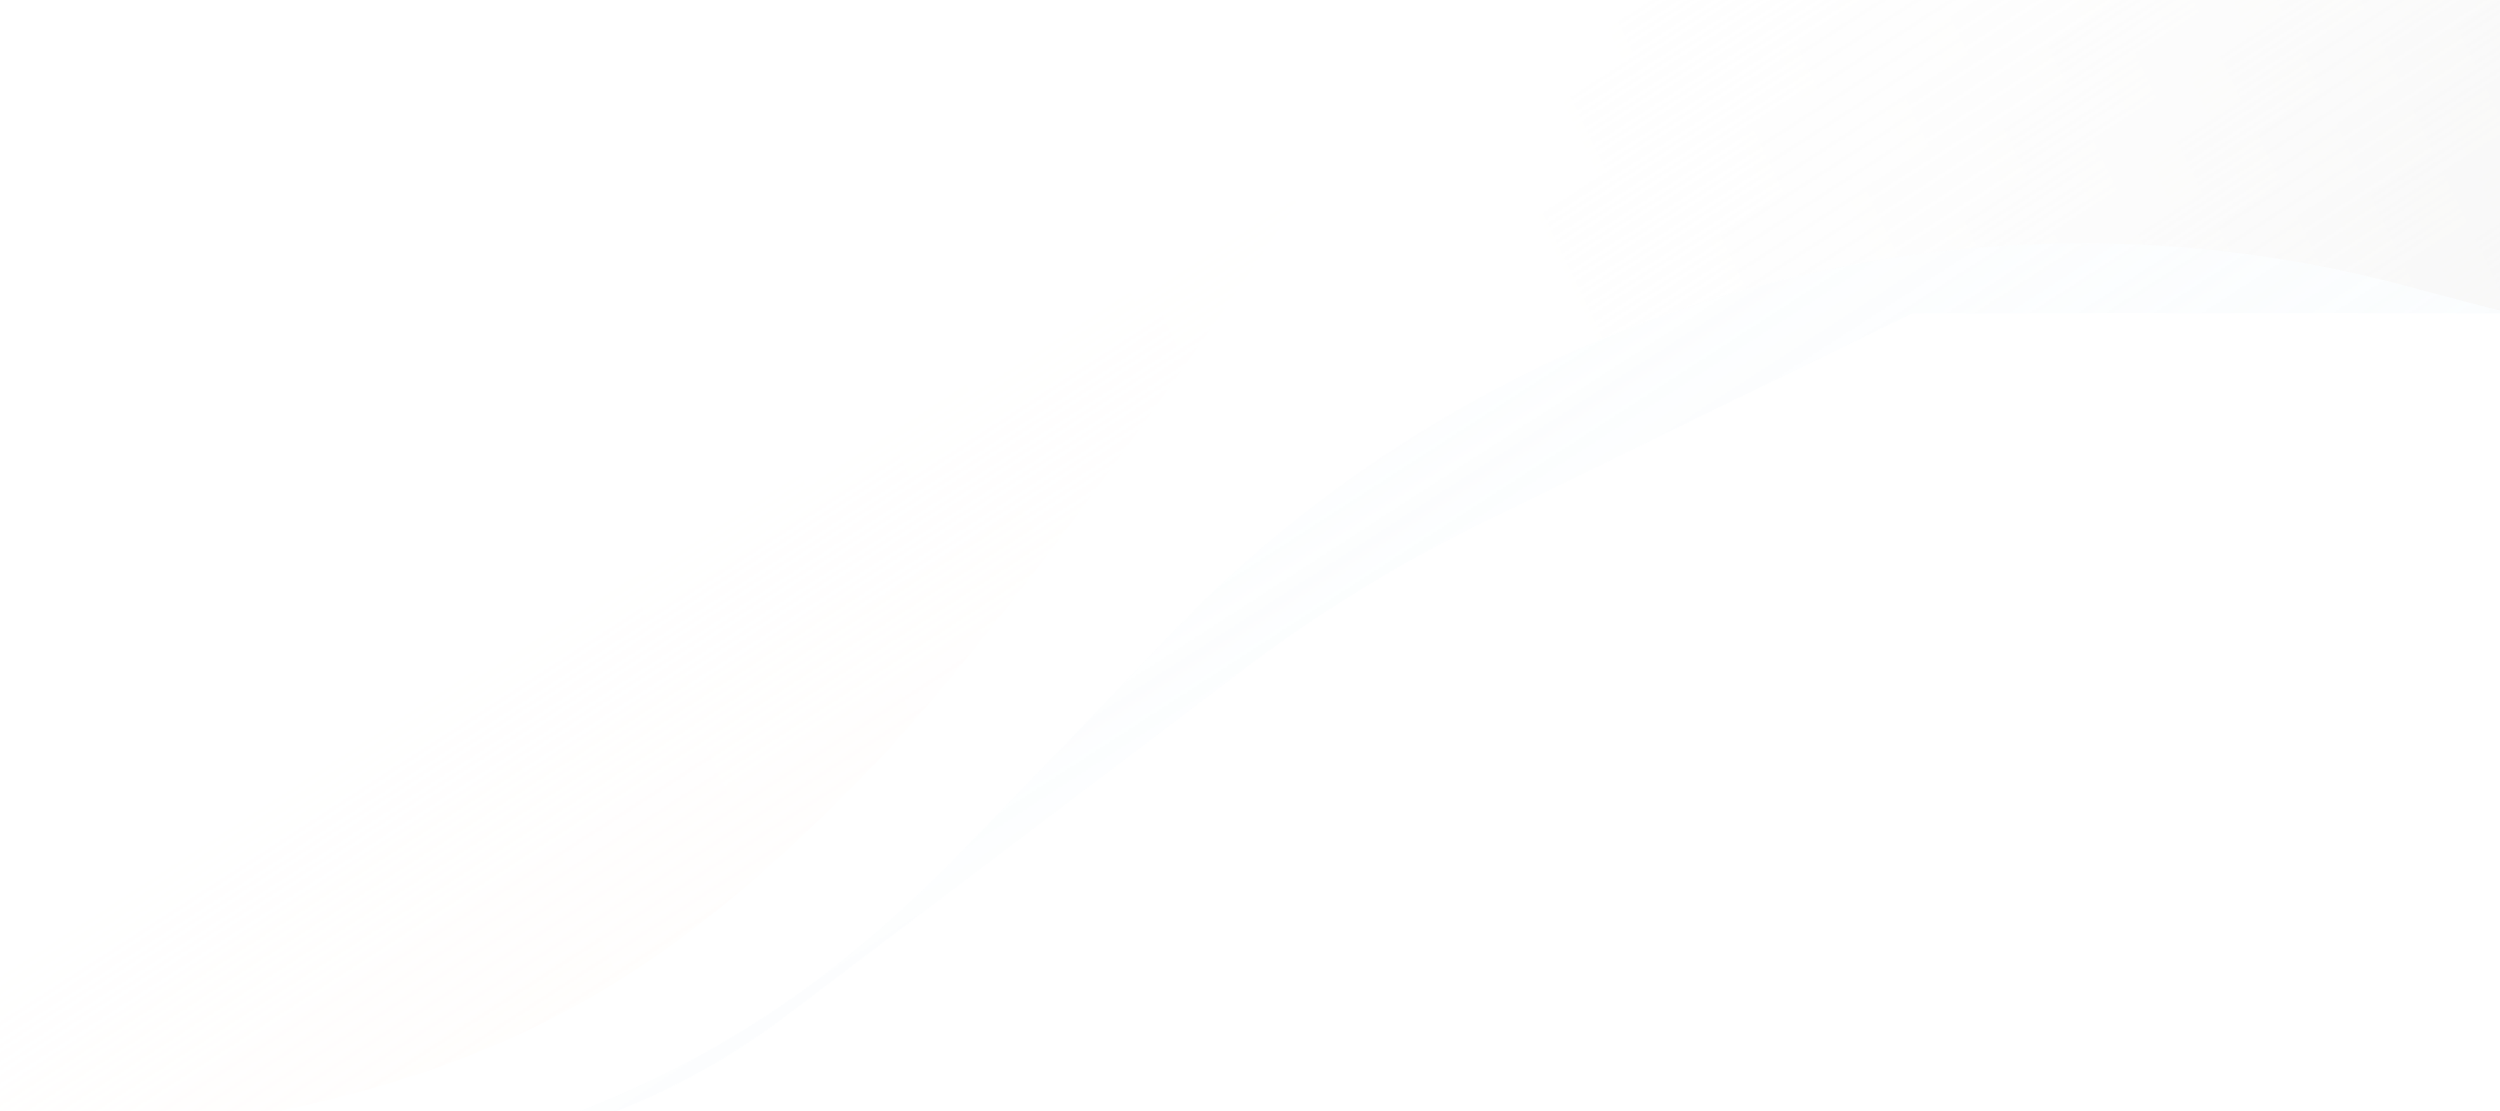 <?xml version="1.0" encoding="UTF-8"?>
<svg xmlns="http://www.w3.org/2000/svg" width="1440" height="640" viewBox="0 0 1440 640" fill="none">
  <g style="mix-blend-mode:multiply" opacity="0.6">
    <mask id="mask0_103_27093" style="mask-type:alpha" maskUnits="userSpaceOnUse" x="-181" y="-160" width="1861" height="1067">
      <rect x="-180.383" y="-160" width="1859.59" height="1066.18" fill="url(#paint0_linear_103_27093)"></rect>
    </mask>
    <g mask="url(#mask0_103_27093)">
      <g opacity="0.9" filter="url(#filter0_if_103_27093)">
        <path d="M2302.17 15.803C2302.17 140.437 2210.2 245.957 2086.74 262.984L2067.11 265.691C2033.81 270.283 2000.09 260.86 1974 239.666L1885.71 167.947C1871.24 156.194 1849.71 160.008 1840.16 176.019C1795.74 250.48 1700.82 277.171 1624.1 236.775L1598.78 223.444L1184.73 223.444L939.472 342.824C889.486 367.155 841.999 396.315 797.687 429.886L535.984 628.158C339.245 777.213 56.335 719.652 -66.522 505.573L-161.357 383.35C-172.107 369.495 -177.942 352.457 -177.942 334.921L-177.942 -71.135L2302.17 -71.135L2302.17 15.803Z" fill="#E2F0F6" fill-opacity="0.3"></path>
      </g>
      <g filter="url(#filter1_iif_103_27093)">
        <path d="M2212.7 -50.56C2212.7 68.688 2116.03 165.358 1996.78 165.358L1946.97 165.358C1909.69 165.358 1877.23 190.804 1868.33 227.002C1856.86 273.648 1809.43 301.878 1762.96 289.72L1475.92 214.621C1217.52 142.513 940.862 220.536 755.76 414.721C711.124 461.547 668.698 505.743 634.494 540.802C493.685 685.131 345.541 734.014 59.522 751.282C-141.321 763.408 -279.261 710.433 -343.607 677.806C-369.89 664.479 -382.237 635.503 -377.916 606.354L-267.415 -139.055L2212.7 -139.054L2212.7 -50.56Z" fill="url(#paint1_linear_103_27093)"></path>
      </g>
      <g opacity="0.5" filter="url(#filter2_ii_103_27093)">
        <path d="M2199.38 -89.99C2199.38 29.259 2102.71 125.928 1983.46 125.928L1924.14 125.928C1892.45 125.928 1864.85 147.56 1857.29 178.332C1845.69 225.5 1792.19 248.482 1750 224.428L1473.11 66.597C1433.21 43.851 1391.71 24.026 1348.94 7.278C1157.09 -67.843 939.616 4.689 823.527 174.898C739.374 298.284 645.986 427.533 583.146 491.945C442.338 636.274 332.222 694.584 46.205 711.852C-154.635 723.978 -292.577 671.003 -356.923 638.376C-383.206 625.049 -395.554 596.074 -391.233 566.924L-280.732 -178.484L2199.38 -178.484L2199.38 -89.99Z" fill="url(#paint2_linear_103_27093)"></path>
      </g>
    </g>
  </g>
  <defs>
    <filter id="filter0_if_103_27093" x="-218.942" y="-112.135" width="2562.11" height="864.461" color-interpolation-filters="sRGB">
      <feFlood flood-opacity="0" result="BackgroundImageFix"></feFlood>
      <feBlend mode="normal" in="SourceGraphic" in2="BackgroundImageFix" result="shape"></feBlend>
      <feColorMatrix in="SourceAlpha" type="matrix" values="0 0 0 0 0 0 0 0 0 0 0 0 0 0 0 0 0 0 127 0" result="hardAlpha"></feColorMatrix>
      <feOffset dx="-83" dy="-43"></feOffset>
      <feComposite in2="hardAlpha" operator="arithmetic" k2="-1" k3="1"></feComposite>
      <feColorMatrix type="matrix" values="0 0 0 0 0.819 0 0 0 0 0.747 0 0 0 0 0.656 0 0 0 0.3 0"></feColorMatrix>
      <feBlend mode="multiply" in2="shape" result="effect1_innerShadow_103_27093"></feBlend>
      <feGaussianBlur stdDeviation="20.5" result="effect2_foregroundBlur_103_27093"></feGaussianBlur>
    </filter>
    <filter id="filter1_iif_103_27093" x="-444.762" y="-182.055" width="2661.46" height="939.107" color-interpolation-filters="sRGB">
      <feFlood flood-opacity="0" result="BackgroundImageFix"></feFlood>
      <feBlend mode="normal" in="SourceGraphic" in2="BackgroundImageFix" result="shape"></feBlend>
      <feColorMatrix in="SourceAlpha" type="matrix" values="0 0 0 0 0 0 0 0 0 0 0 0 0 0 0 0 0 0 127 0" result="hardAlpha"></feColorMatrix>
      <feOffset dx="-83" dy="-43"></feOffset>
      <feGaussianBlur stdDeviation="33"></feGaussianBlur>
      <feComposite in2="hardAlpha" operator="arithmetic" k2="-1" k3="1"></feComposite>
      <feColorMatrix type="matrix" values="0 0 0 0 1 0 0 0 0 1 0 0 0 0 1 0 0 0 1 0"></feColorMatrix>
      <feBlend mode="darken" in2="shape" result="effect1_innerShadow_103_27093"></feBlend>
      <feColorMatrix in="SourceAlpha" type="matrix" values="0 0 0 0 0 0 0 0 0 0 0 0 0 0 0 0 0 0 127 0" result="hardAlpha"></feColorMatrix>
      <feOffset dy="-5"></feOffset>
      <feGaussianBlur stdDeviation="13"></feGaussianBlur>
      <feComposite in2="hardAlpha" operator="arithmetic" k2="-1" k3="1"></feComposite>
      <feColorMatrix type="matrix" values="0 0 0 0 0.313 0 0 0 0 0.341 0 0 0 0 0.376 0 0 0 1 0"></feColorMatrix>
      <feBlend mode="color-dodge" in2="effect1_innerShadow_103_27093" result="effect2_innerShadow_103_27093"></feBlend>
      <feGaussianBlur stdDeviation="2" result="effect3_foregroundBlur_103_27093"></feGaussianBlur>
    </filter>
    <filter id="filter2_ii_103_27093" x="-458.079" y="-221.484" width="2657.46" height="935.107" color-interpolation-filters="sRGB">
      <feFlood flood-opacity="0" result="BackgroundImageFix"></feFlood>
      <feBlend mode="normal" in="SourceGraphic" in2="BackgroundImageFix" result="shape"></feBlend>
      <feColorMatrix in="SourceAlpha" type="matrix" values="0 0 0 0 0 0 0 0 0 0 0 0 0 0 0 0 0 0 127 0" result="hardAlpha"></feColorMatrix>
      <feOffset dx="-83" dy="-43"></feOffset>
      <feGaussianBlur stdDeviation="33"></feGaussianBlur>
      <feComposite in2="hardAlpha" operator="arithmetic" k2="-1" k3="1"></feComposite>
      <feColorMatrix type="matrix" values="0 0 0 0 1 0 0 0 0 1 0 0 0 0 1 0 0 0 1 0"></feColorMatrix>
      <feBlend mode="darken" in2="shape" result="effect1_innerShadow_103_27093"></feBlend>
      <feColorMatrix in="SourceAlpha" type="matrix" values="0 0 0 0 0 0 0 0 0 0 0 0 0 0 0 0 0 0 127 0" result="hardAlpha"></feColorMatrix>
      <feOffset dy="-5"></feOffset>
      <feGaussianBlur stdDeviation="61.5"></feGaussianBlur>
      <feComposite in2="hardAlpha" operator="arithmetic" k2="-1" k3="1"></feComposite>
      <feColorMatrix type="matrix" values="0 0 0 0 1 0 0 0 0 0.97 0 0 0 0 0.925 0 0 0 1 0"></feColorMatrix>
      <feBlend mode="multiply" in2="effect1_innerShadow_103_27093" result="effect2_innerShadow_103_27093"></feBlend>
    </filter>
    <linearGradient id="paint0_linear_103_27093" x1="800.139" y1="841.379" x2="387.878" y2="202.697" gradientUnits="userSpaceOnUse">
      <stop offset="0.192" stop-color="#D9D9D9"></stop>
      <stop offset="0.915" stop-color="#D9D9D9" stop-opacity="0"></stop>
    </linearGradient>
    <linearGradient id="paint1_linear_103_27093" x1="-133.234" y1="1142.26" x2="1907.18" y2="162.801" gradientUnits="userSpaceOnUse">
      <stop offset="0.597" stop-color="white"></stop>
      <stop offset="1" stop-color="#EAEAE9"></stop>
    </linearGradient>
    <linearGradient id="paint2_linear_103_27093" x1="-124.084" y1="1097.05" x2="1911.25" y2="162.089" gradientUnits="userSpaceOnUse">
      <stop offset="0.307" stop-color="#FFF3EC"></stop>
      <stop offset="0.766" stop-color="white"></stop>
    </linearGradient>
  </defs>
</svg>
